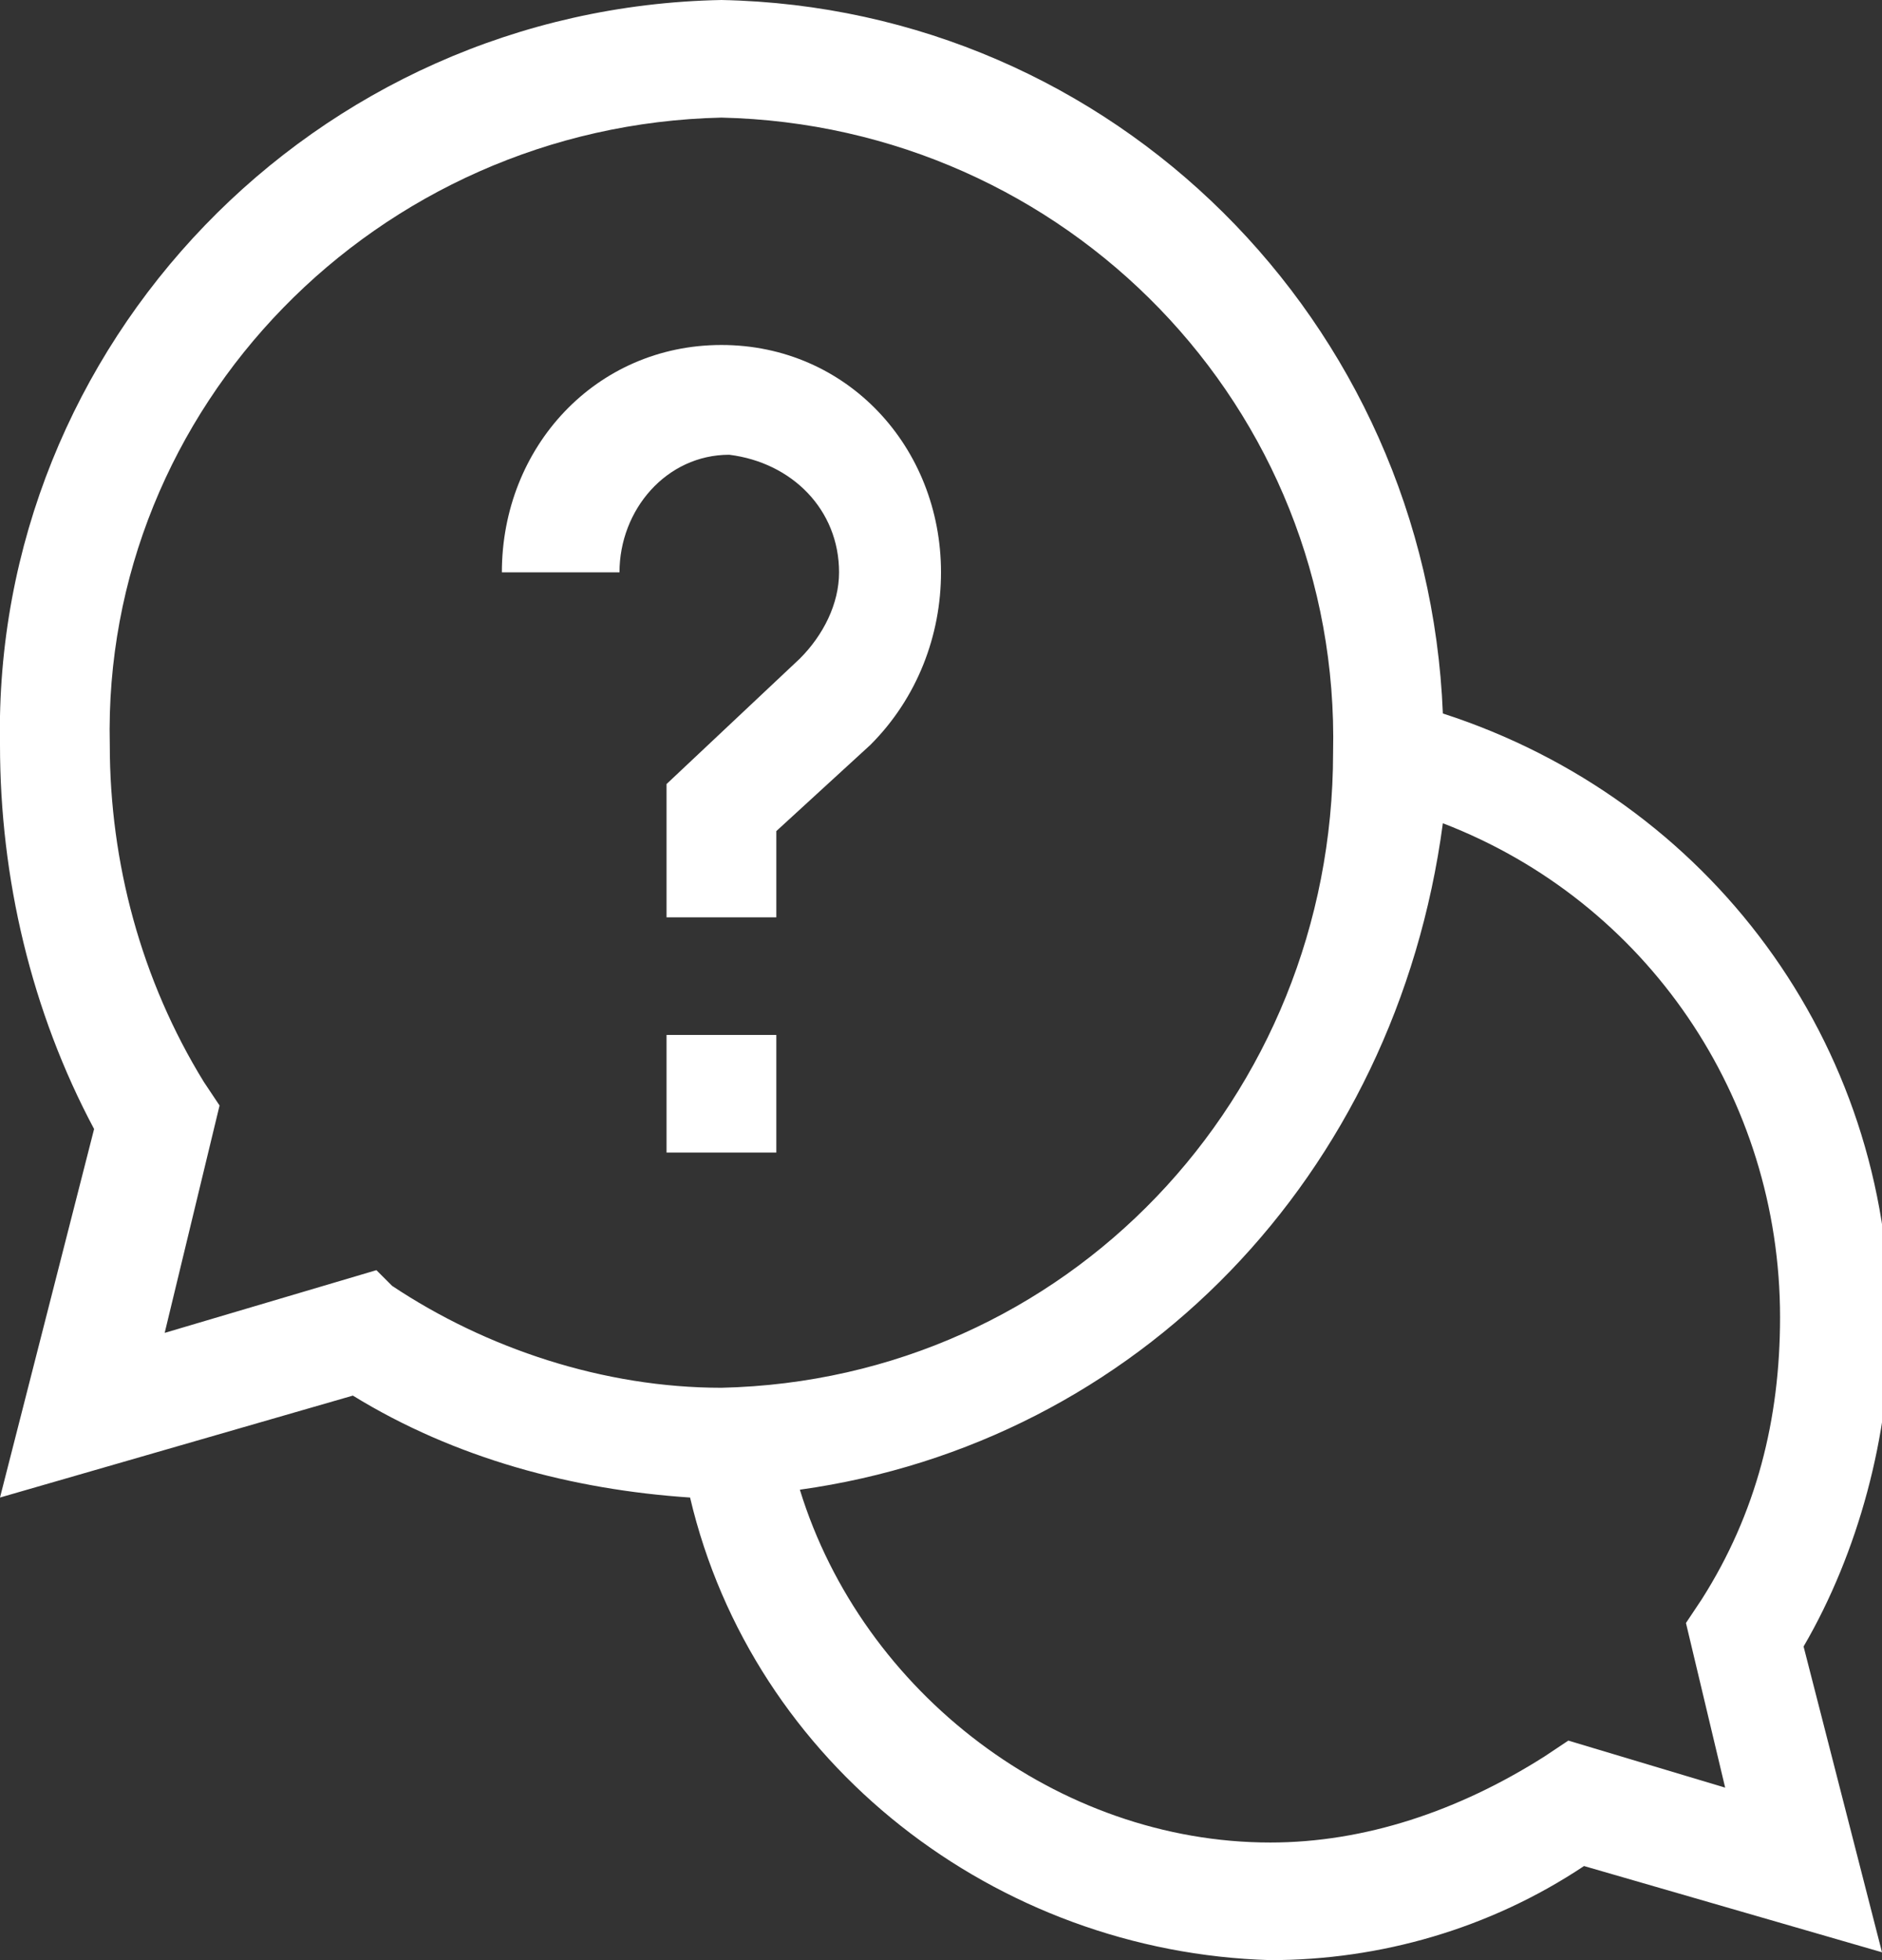 <?xml version="1.0" encoding="utf-8"?>
<!-- Generator: Adobe Illustrator 24.2.0, SVG Export Plug-In . SVG Version: 6.00 Build 0)  -->
<svg version="1.1" id="Livello_1" xmlns="http://www.w3.org/2000/svg" xmlns:xlink="http://www.w3.org/1999/xlink" x="0px" y="0px"
	 viewBox="0 0 24 25" style="enable-background:new 0 0 24 25;" xml:space="preserve">
<rect x="0" y="0" width="24" height="25" fill="#333333" stroke="none"/>
<style type="text/css">
	.st0{fill:#FFFFFF;}
</style>
<path class="st0" d="M8.8,19.1c-1.5-0.1-3-0.5-4.3-1.3L0,19.1l1.2-4.7C0.4,12.9,0,11.2,0,9.5C-0.1,4.4,4,0.1,9.2,0
	c5,0.1,9,4.1,9.2,9.1c3.4,1.1,5.7,4.2,5.7,7.8c0,1.4-0.4,2.9-1.1,4.1l1,3.9l-3.8-1.1C19,24.6,17.6,25,16.2,25
	C12.7,24.9,9.6,22.5,8.8,19.1z M10.2,19c0.8,2.6,3.3,4.5,6,4.5c1.2,0,2.4-0.4,3.5-1.1l0.3-0.2l2,0.6l-0.5-2.1l0.2-0.3
	c0.7-1.1,1-2.3,1-3.6c0-2.8-1.7-5.3-4.3-6.3C17.8,15,14.5,18.4,10.2,19L10.2,19z M5,16.4c1.2,0.8,2.7,1.3,4.2,1.3
	c4.4-0.1,7.8-3.7,7.8-8.1c0.1-4.4-3.4-8-7.8-8.1C4.8,1.6,1.3,5.2,1.4,9.5c0,1.5,0.4,3,1.2,4.3l0.2,0.3L2.1,17l2.7-0.8L5,16.4z
	 M8.5,14.7v-1.5h1.4v1.5H8.5z M8.5,11.8V10l1.7-1.6c0.3-0.3,0.5-0.7,0.5-1.1c0-0.8-0.6-1.4-1.4-1.5c-0.8,0-1.4,0.7-1.4,1.5H6.4
	c0-1.6,1.2-2.9,2.8-2.9c1.6,0,2.8,1.3,2.8,2.9c0,0.8-0.3,1.6-0.9,2.2l-1.2,1.1v1.1H8.5z"/>
</svg>
